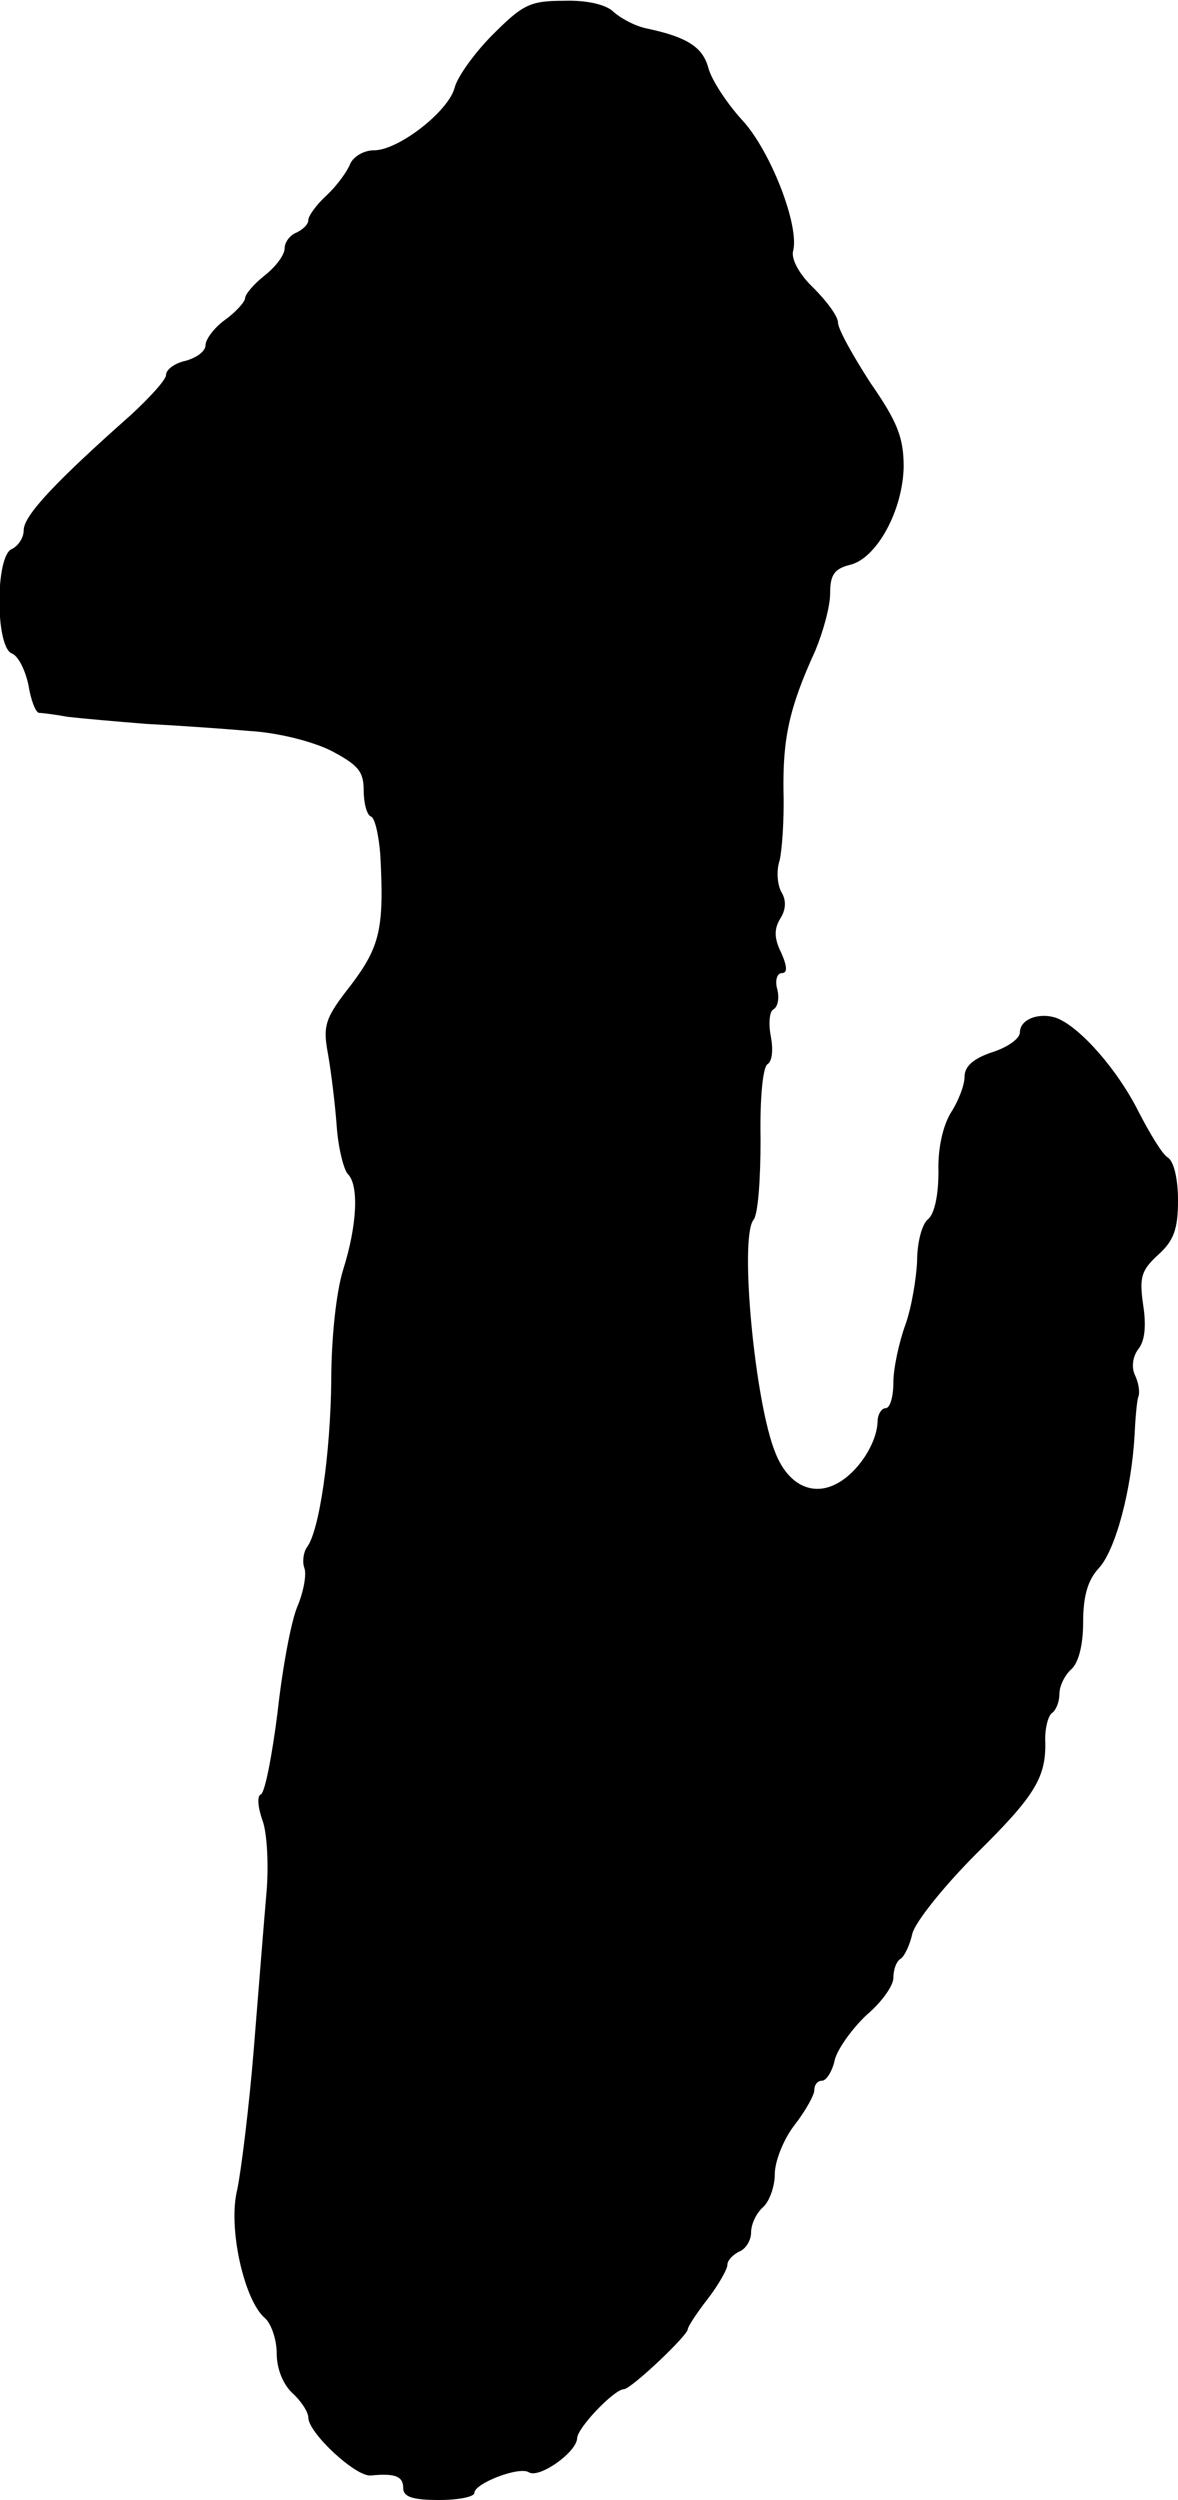 <?xml version="1.0" standalone="no"?>
<!DOCTYPE svg PUBLIC "-//W3C//DTD SVG 20010904//EN"
 "http://www.w3.org/TR/2001/REC-SVG-20010904/DTD/svg10.dtd">
<svg version="1.0" xmlns="http://www.w3.org/2000/svg"
 width="149pt" height="316pt" viewBox="0 0 149 316"
 preserveAspectRatio="xMidYMid meet">
<g transform="translate(0,316) scale(0.1,-0.1)"
fill="#000000" stroke="none">
<path d="M623 3116 c-23 -23 -45 -54 -48 -67 -8 -30 -71 -79 -102 -79 -13 0
-26 -8 -30 -17 -4 -10 -17 -28 -30 -40 -13 -12 -23 -26 -23 -31 0 -6 -7 -12
-15 -16 -8 -3 -15 -12 -15 -20 0 -8 -11 -23 -25 -34 -14 -11 -25 -24 -25 -29
0 -4 -11 -17 -25 -27 -14 -10 -25 -25 -25 -32 0 -8 -11 -16 -25 -20 -14 -3
-25 -11 -25 -18 0 -6 -21 -29 -45 -51 -96 -85 -135 -127 -135 -145 0 -10 -7
-20 -15 -24 -21 -8 -21 -124 0 -132 8 -3 17 -21 21 -40 3 -19 9 -34 13 -35 3
0 20 -2 36 -5 17 -2 62 -6 100 -9 39 -2 97 -6 131 -9 35 -2 79 -13 103 -25 34
-18 41 -26 41 -50 0 -16 4 -31 9 -33 5 -1 10 -23 12 -48 5 -93 0 -116 -37
-165 -33 -42 -36 -51 -29 -88 4 -23 9 -64 11 -92 2 -27 9 -54 14 -59 14 -14
12 -64 -6 -121 -9 -29 -15 -88 -15 -140 -1 -92 -15 -191 -31 -211 -4 -6 -6
-18 -3 -26 3 -8 -1 -30 -9 -49 -8 -19 -19 -79 -25 -134 -7 -55 -16 -101 -21
-103 -5 -2 -4 -16 2 -33 6 -16 8 -58 5 -92 -3 -34 -10 -123 -16 -197 -6 -74
-16 -154 -21 -178 -12 -48 9 -140 35 -162 8 -7 15 -27 15 -45 0 -19 8 -39 20
-50 11 -10 20 -24 20 -31 0 -19 60 -75 79 -73 31 3 41 -1 41 -16 0 -11 12 -15
45 -15 25 0 45 4 45 9 0 12 57 34 69 26 13 -8 60 25 61 43 0 13 47 62 59 62 9
0 81 68 81 76 0 3 11 20 25 38 14 18 25 38 25 43 0 6 7 13 15 17 8 3 15 14 15
24 0 11 7 25 15 32 8 7 15 26 15 42 0 16 11 44 25 62 14 18 25 38 25 44 0 7 4
12 10 12 5 0 13 12 16 27 4 14 22 39 40 56 19 16 34 37 34 47 0 11 4 21 9 24
5 3 12 18 15 32 4 15 40 60 81 101 75 74 89 97 87 145 0 15 4 30 9 33 5 4 9
14 9 24 0 10 7 24 15 31 9 8 15 30 15 59 0 34 6 54 20 69 21 23 41 98 45 167
1 22 3 45 5 50 2 6 0 18 -5 28 -4 10 -2 23 5 32 8 10 10 29 6 55 -5 35 -3 44
19 64 20 18 25 33 25 69 0 26 -5 49 -13 54 -7 4 -23 31 -37 58 -26 52 -73 106
-103 118 -22 8 -47 -1 -47 -18 0 -8 -16 -19 -35 -25 -24 -8 -35 -18 -35 -31 0
-11 -8 -31 -17 -45 -10 -16 -17 -45 -16 -75 0 -30 -5 -53 -13 -60 -8 -6 -14
-30 -14 -53 -1 -22 -7 -59 -15 -81 -8 -22 -15 -55 -15 -72 0 -18 -4 -33 -10
-33 -5 0 -10 -8 -10 -17 -1 -28 -25 -64 -51 -78 -31 -17 -62 -2 -78 38 -26 62
-46 272 -28 295 6 7 9 53 9 102 -1 53 3 92 9 95 6 4 7 19 4 35 -3 15 -2 31 3
34 6 3 8 15 5 26 -3 11 0 20 6 20 7 0 7 8 -1 26 -9 18 -9 30 -1 43 7 11 8 23
1 34 -5 10 -6 27 -2 39 3 12 6 51 5 87 -1 67 7 106 40 178 10 24 19 56 19 73
0 23 5 31 25 36 34 8 67 69 68 124 0 37 -8 57 -42 106 -22 34 -41 68 -41 76 0
8 -14 27 -31 44 -18 17 -28 36 -26 46 9 32 -29 129 -65 167 -19 21 -38 50 -42
65 -7 26 -26 39 -78 50 -15 3 -33 13 -42 21 -9 9 -33 15 -63 14 -43 0 -52 -5
-90 -43z"/>
</g>
</svg>

